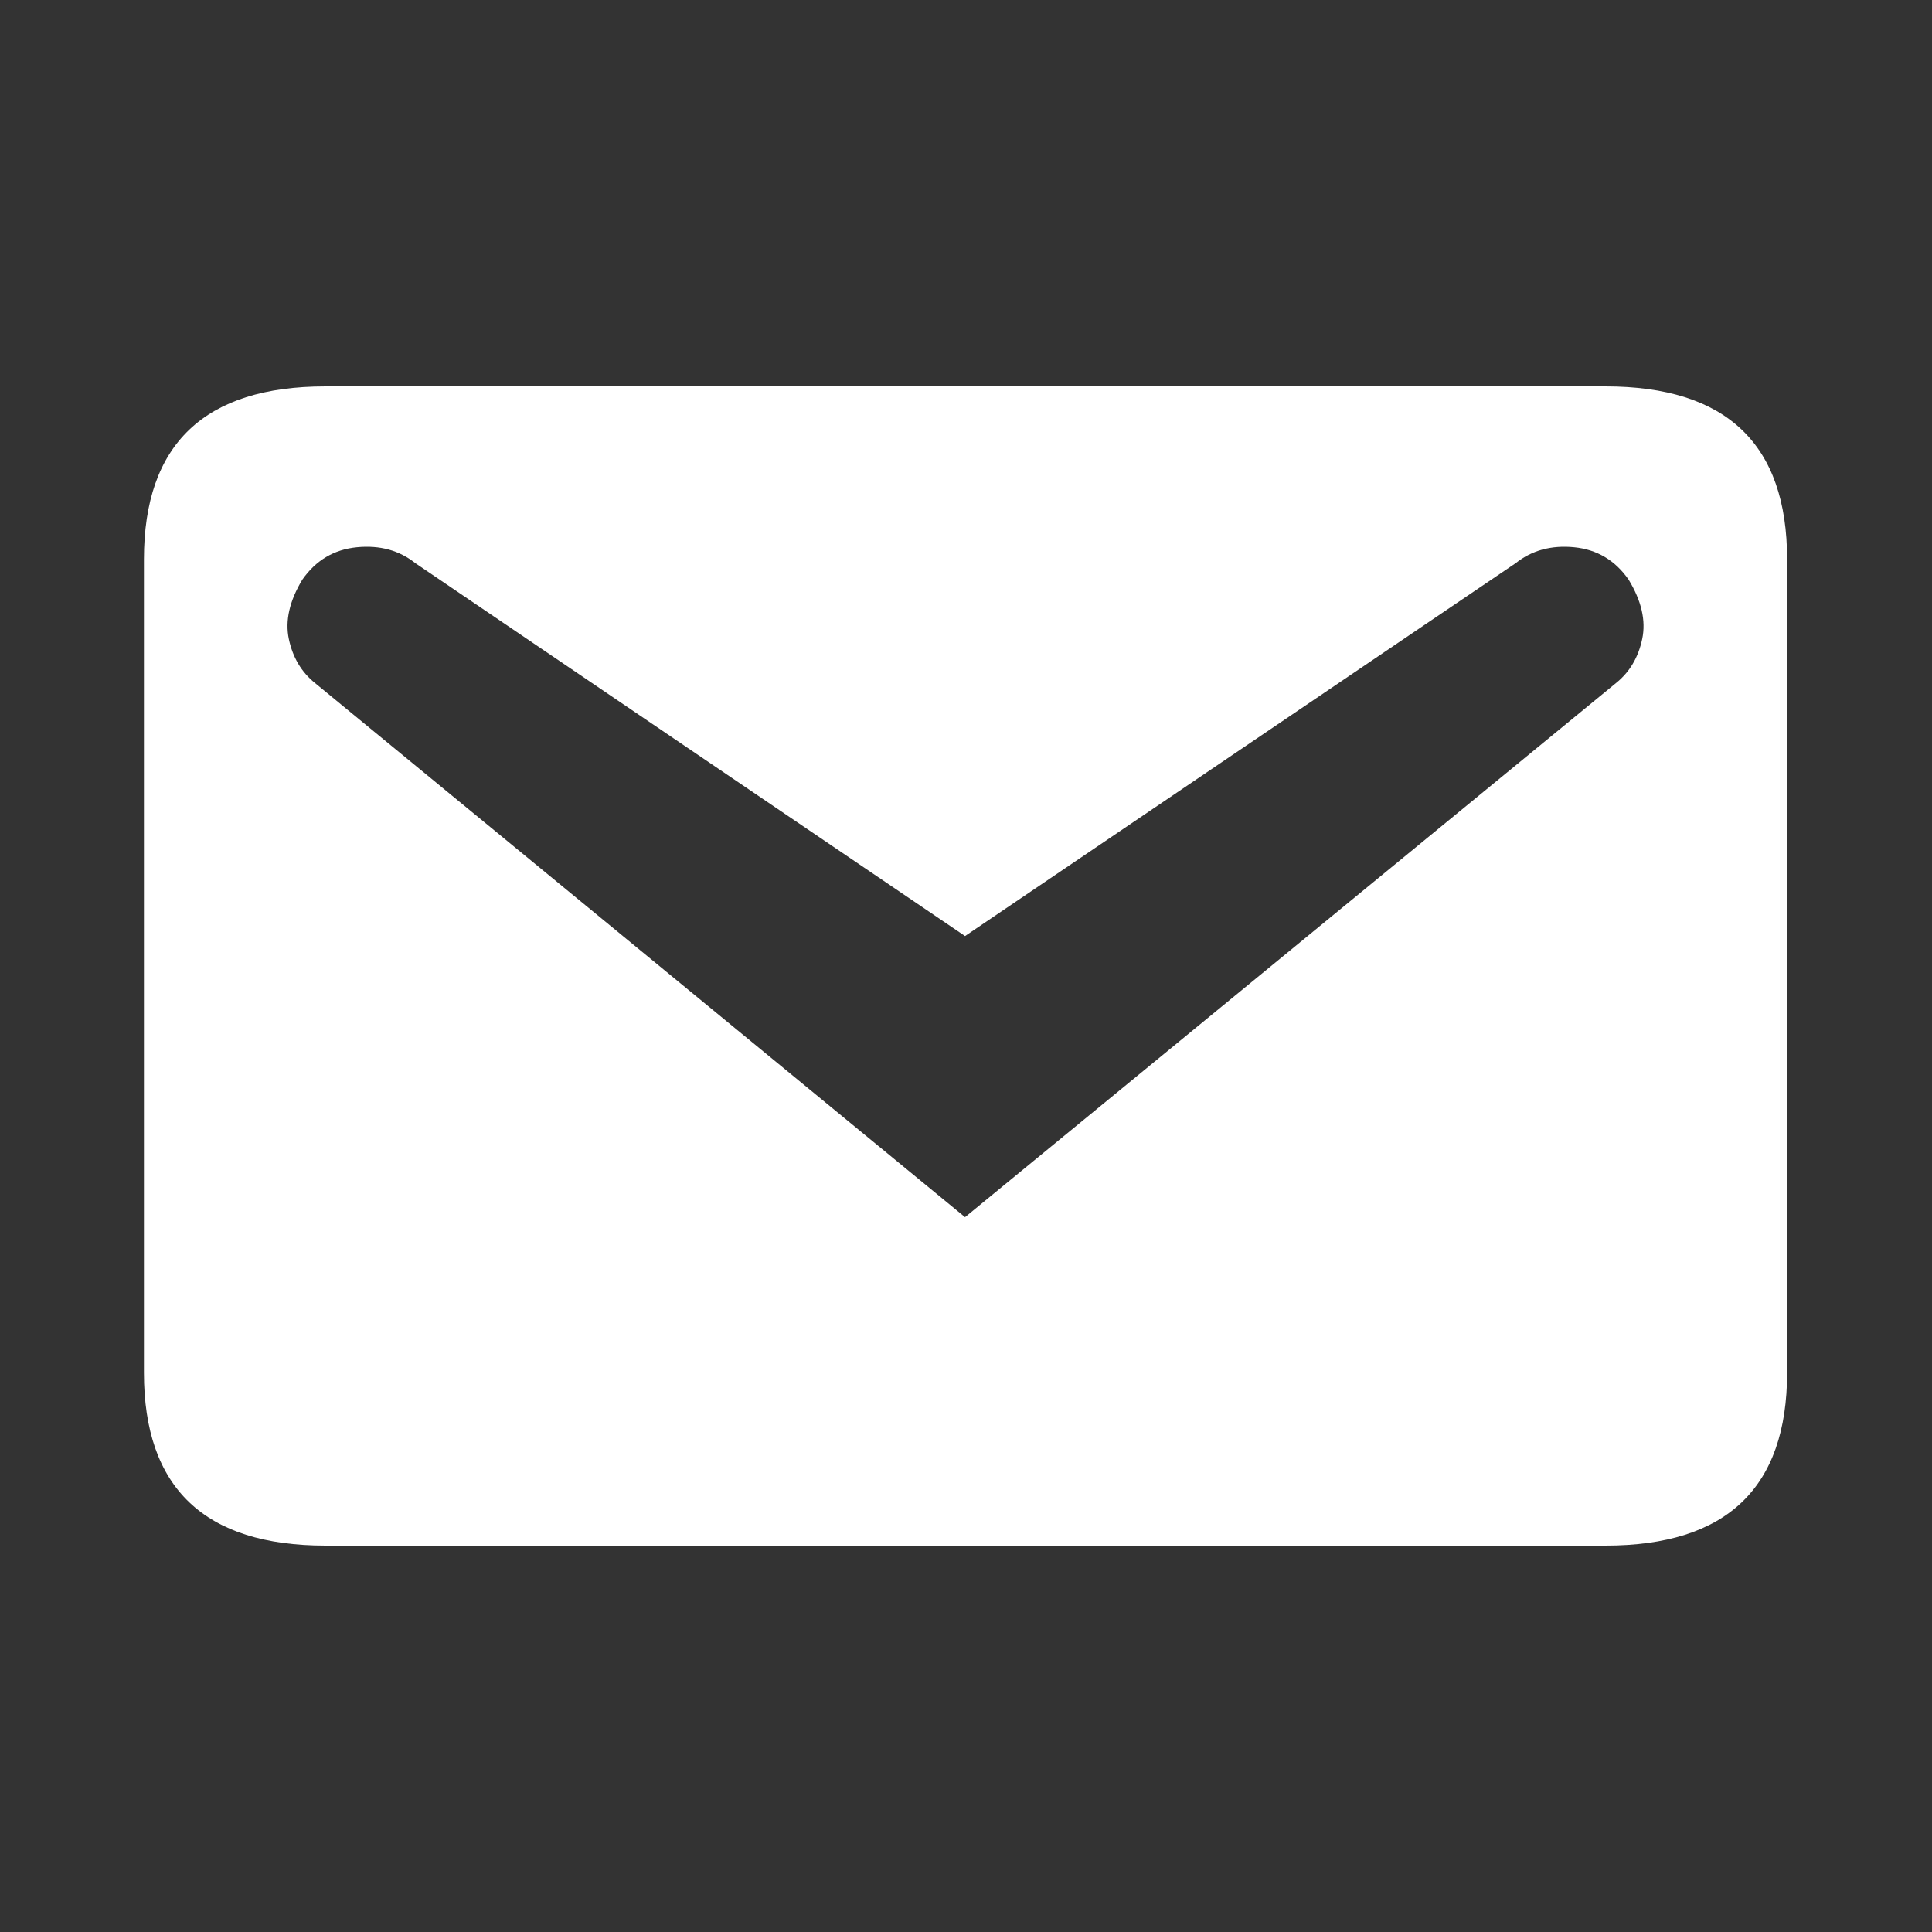<?xml version="1.0" encoding="UTF-8"?> <!-- Generator: Adobe Illustrator 16.0.0, SVG Export Plug-In . SVG Version: 6.00 Build 0) --> <svg xmlns="http://www.w3.org/2000/svg" xmlns:xlink="http://www.w3.org/1999/xlink" version="1.1" id="Capa_1" x="0px" y="0px" width="20px" height="20px" viewBox="0 0 20 20" xml:space="preserve"><rect x="0" y="0" width="20" height="20" fill="#333333" stroke="none"/> <path fill="#FFFFFF" d="M3.37,4h13.25c1.253,0,1.88,0.597,1.88,1.79v8.42c0,1.193-0.627,1.79-1.88,1.79H3.37 c-1.253,0-1.88-0.597-1.88-1.79V5.79C1.49,4.597,2.117,4,3.37,4z M9.99,12.6l6.74-5.53C16.87,6.957,16.96,6.805,17,6.615 C17.04,6.425,16.993,6.22,16.859,6c-0.139-0.2-0.328-0.312-0.564-0.335s-0.438,0.032-0.605,0.165L9.99,9.69L4.3,5.83 C4.133,5.697,3.932,5.642,3.695,5.665C3.458,5.688,3.27,5.8,3.13,6C2.997,6.22,2.95,6.425,2.99,6.615 c0.04,0.19,0.13,0.342,0.27,0.455L9.99,12.6z"></path> </svg> 